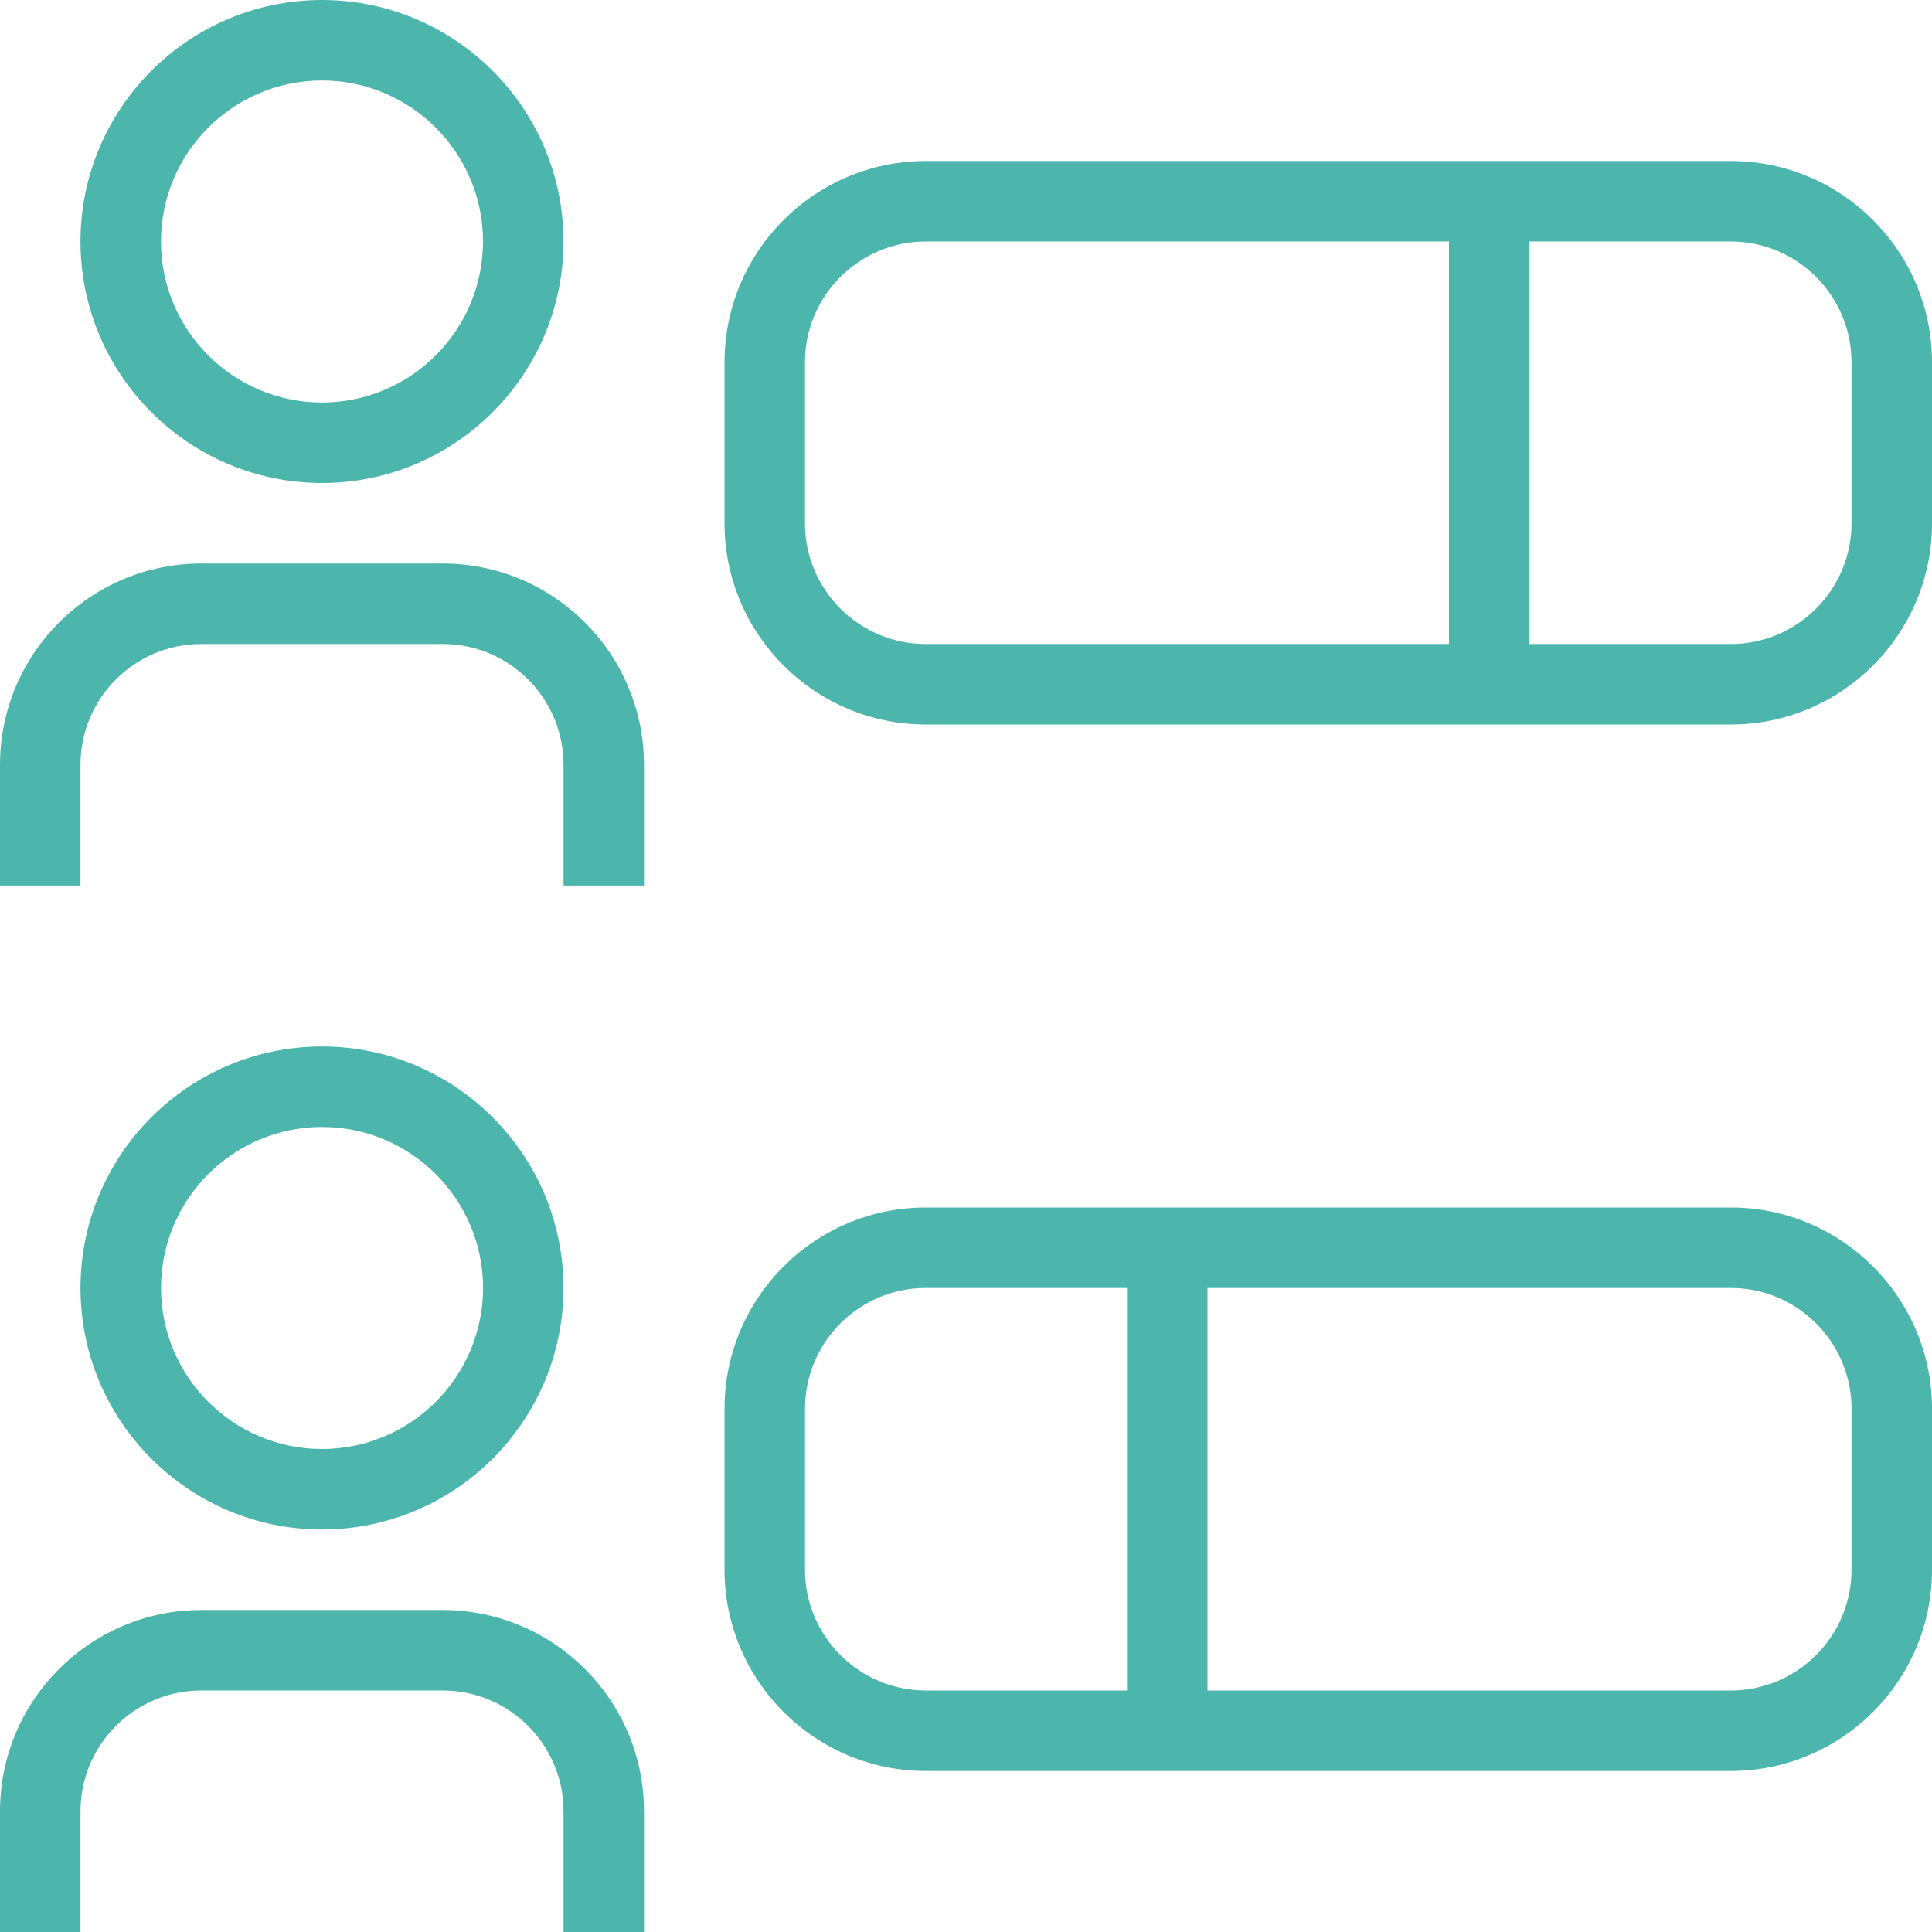 <?xml version="1.0" encoding="UTF-8"?> <svg xmlns="http://www.w3.org/2000/svg" id="Layer_1" version="1.1" viewBox="0 0 512 512"><defs><style> .st0 { fill: #4db6ac; } </style></defs><path class="st0" d="M458.67,320h-213.33c-29.4,0-53.33,23.91-53.33,53.33v42.67c0,29.42,23.94,53.33,53.33,53.33h213.33c29.42,0,53.33-23.91,53.33-53.33v-42.67c0-29.42-23.91-53.33-53.33-53.33ZM298.67,448h-53.33c-17.64,0-32-14.36-32-32v-42.67c0-17.64,14.36-32,32-32h53.33v106.67ZM490.67,416c0,17.64-14.36,32-32,32h-138.67v-106.67h138.67c17.64,0,32,14.36,32,32v42.67ZM458.67,42.67h-213.33c-29.4,0-53.33,23.91-53.33,53.33v42.67c0,29.42,23.94,53.33,53.33,53.33h213.33c29.42,0,53.33-23.91,53.33-53.33v-42.67c0-29.42-23.91-53.33-53.33-53.33ZM384,170.67h-138.67c-17.64,0-32-14.36-32-32v-42.67c0-17.64,14.36-32,32-32h138.67v106.67ZM490.67,138.67c0,17.64-14.36,32-32,32h-53.33v-106.67h53.33c17.64,0,32,14.36,32,32v42.67ZM85.33,128c35.29,0,64-28.71,64-64S120.62,0,85.33,0,21.33,28.71,21.33,64s28.71,64,64,64ZM85.33,21.33c23.53,0,42.67,19.14,42.67,42.67s-19.14,42.67-42.67,42.67-42.67-19.14-42.67-42.67,19.14-42.67,42.67-42.67ZM170.67,202.67v32h-21.33v-32c0-17.64-14.36-32-32-32H53.33c-17.64,0-32,14.36-32,32v32H0v-32c0-29.42,23.94-53.33,53.33-53.33h64c29.4,0,53.33,23.91,53.33,53.33ZM149.33,341.33c0-35.29-28.71-64-64-64s-64,28.71-64,64,28.71,64,64,64,64-28.71,64-64ZM42.67,341.33c0-23.53,19.14-42.67,42.67-42.67s42.67,19.14,42.67,42.67-19.14,42.67-42.67,42.67-42.67-19.14-42.67-42.67ZM170.67,480v32h-21.33v-32c0-17.64-14.36-32-32-32H53.33c-17.64,0-32,14.36-32,32v32H0v-32c0-29.42,23.94-53.33,53.33-53.33h64c29.4,0,53.33,23.91,53.33,53.33Z"></path></svg> 